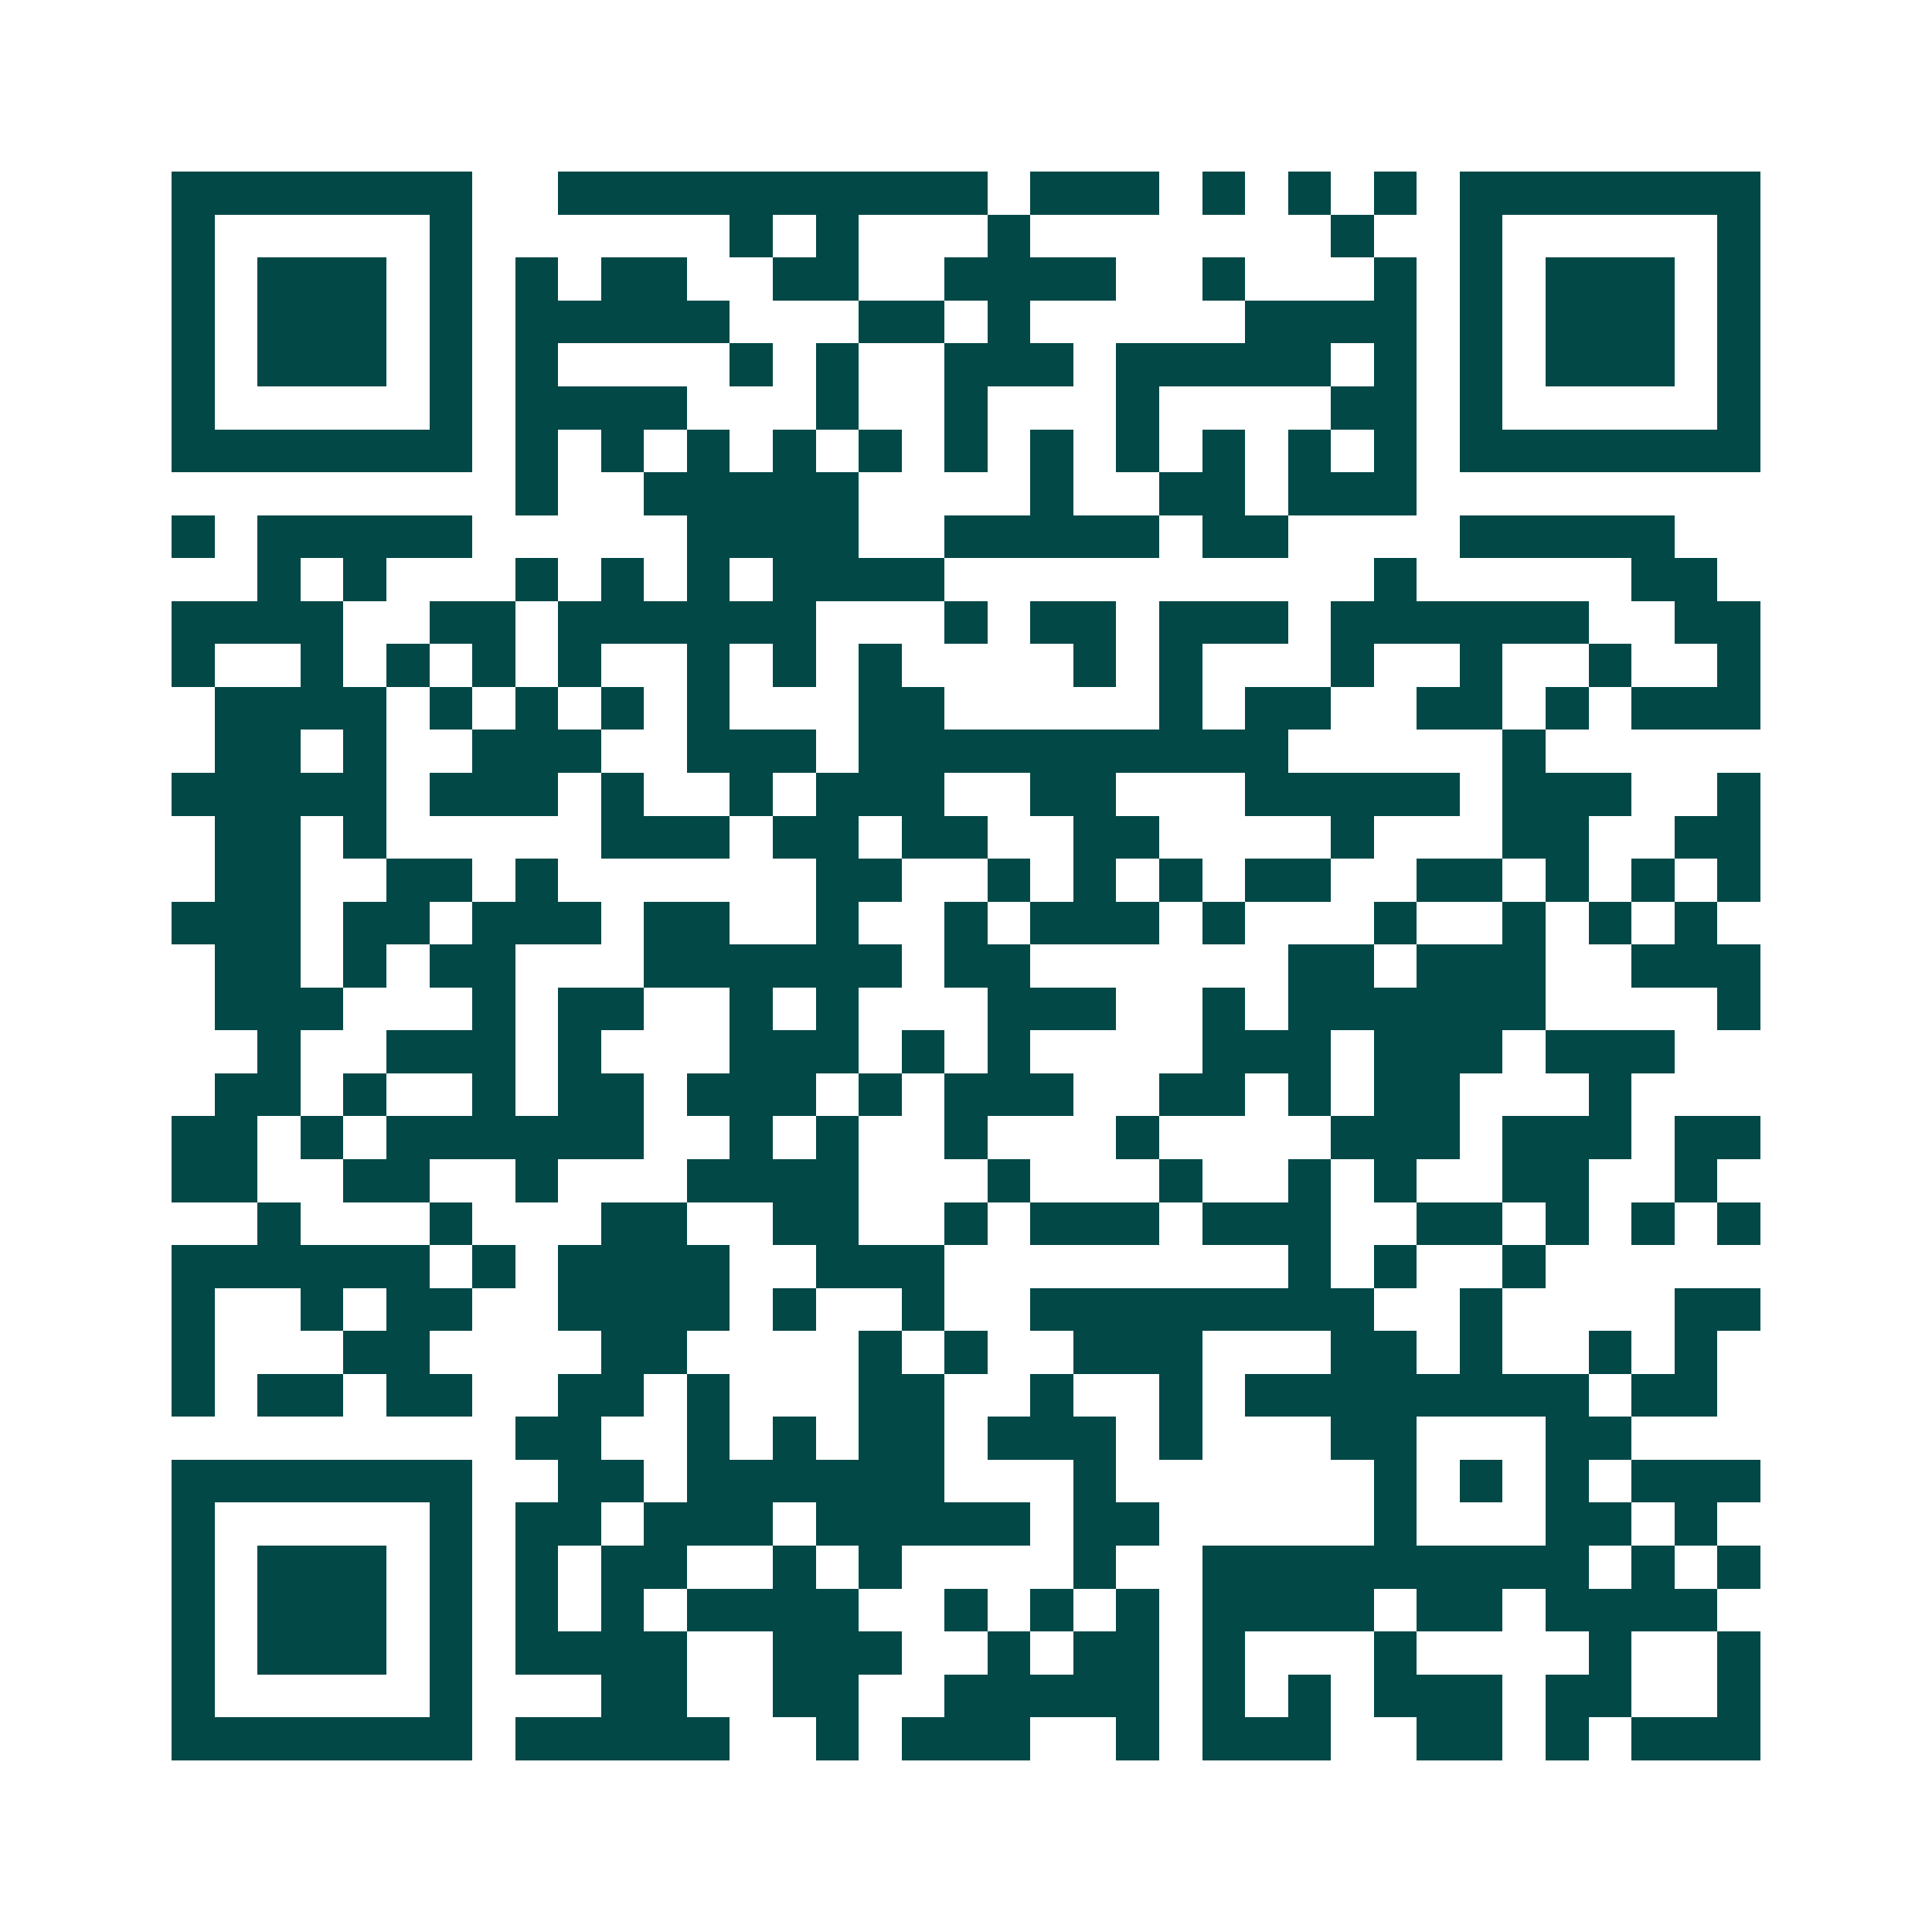 <svg xmlns="http://www.w3.org/2000/svg" width="200" height="200" viewBox="0 0 45 45" shape-rendering="crispEdges"><path fill="#ffffff" d="M0 0h45v45H0z"/><path stroke="#014847" d="M4 4.5h7m2 0h10m1 0h3m1 0h1m1 0h1m1 0h1m1 0h7M4 5.5h1m5 0h1m6 0h1m1 0h1m3 0h1m7 0h1m2 0h1m5 0h1M4 6.5h1m1 0h3m1 0h1m1 0h1m1 0h2m2 0h2m2 0h4m2 0h1m3 0h1m1 0h1m1 0h3m1 0h1M4 7.5h1m1 0h3m1 0h1m1 0h5m3 0h2m1 0h1m5 0h4m1 0h1m1 0h3m1 0h1M4 8.5h1m1 0h3m1 0h1m1 0h1m4 0h1m1 0h1m2 0h3m1 0h5m1 0h1m1 0h1m1 0h3m1 0h1M4 9.5h1m5 0h1m1 0h4m3 0h1m2 0h1m3 0h1m4 0h2m1 0h1m5 0h1M4 10.5h7m1 0h1m1 0h1m1 0h1m1 0h1m1 0h1m1 0h1m1 0h1m1 0h1m1 0h1m1 0h1m1 0h1m1 0h7M12 11.5h1m2 0h5m4 0h1m2 0h2m1 0h3M4 12.5h1m1 0h5m5 0h4m2 0h5m1 0h2m4 0h5M6 13.5h1m1 0h1m3 0h1m1 0h1m1 0h1m1 0h4m10 0h1m5 0h2M4 14.5h4m2 0h2m1 0h6m3 0h1m1 0h2m1 0h3m1 0h6m2 0h2M4 15.5h1m2 0h1m1 0h1m1 0h1m1 0h1m2 0h1m1 0h1m1 0h1m4 0h1m1 0h1m3 0h1m2 0h1m2 0h1m2 0h1M5 16.5h4m1 0h1m1 0h1m1 0h1m1 0h1m3 0h2m5 0h1m1 0h2m2 0h2m1 0h1m1 0h3M5 17.5h2m1 0h1m2 0h3m2 0h3m1 0h10m5 0h1M4 18.5h5m1 0h3m1 0h1m2 0h1m1 0h3m2 0h2m3 0h5m1 0h3m2 0h1M5 19.5h2m1 0h1m5 0h3m1 0h2m1 0h2m2 0h2m4 0h1m3 0h2m2 0h2M5 20.5h2m2 0h2m1 0h1m6 0h2m2 0h1m1 0h1m1 0h1m1 0h2m2 0h2m1 0h1m1 0h1m1 0h1M4 21.5h3m1 0h2m1 0h3m1 0h2m2 0h1m2 0h1m1 0h3m1 0h1m3 0h1m2 0h1m1 0h1m1 0h1M5 22.5h2m1 0h1m1 0h2m3 0h6m1 0h2m6 0h2m1 0h3m2 0h3M5 23.5h3m3 0h1m1 0h2m2 0h1m1 0h1m3 0h3m2 0h1m1 0h6m4 0h1M6 24.5h1m2 0h3m1 0h1m3 0h3m1 0h1m1 0h1m4 0h3m1 0h3m1 0h3M5 25.5h2m1 0h1m2 0h1m1 0h2m1 0h3m1 0h1m1 0h3m2 0h2m1 0h1m1 0h2m3 0h1M4 26.5h2m1 0h1m1 0h6m2 0h1m1 0h1m2 0h1m3 0h1m4 0h3m1 0h3m1 0h2M4 27.5h2m2 0h2m2 0h1m3 0h4m3 0h1m3 0h1m2 0h1m1 0h1m2 0h2m2 0h1M6 28.5h1m3 0h1m3 0h2m2 0h2m2 0h1m1 0h3m1 0h3m2 0h2m1 0h1m1 0h1m1 0h1M4 29.5h6m1 0h1m1 0h4m2 0h3m8 0h1m1 0h1m2 0h1M4 30.5h1m2 0h1m1 0h2m2 0h4m1 0h1m2 0h1m2 0h8m2 0h1m4 0h2M4 31.5h1m3 0h2m4 0h2m4 0h1m1 0h1m2 0h3m3 0h2m1 0h1m2 0h1m1 0h1M4 32.5h1m1 0h2m1 0h2m2 0h2m1 0h1m3 0h2m2 0h1m2 0h1m1 0h8m1 0h2M12 33.5h2m2 0h1m1 0h1m1 0h2m1 0h3m1 0h1m3 0h2m3 0h2M4 34.5h7m2 0h2m1 0h6m3 0h1m6 0h1m1 0h1m1 0h1m1 0h3M4 35.5h1m5 0h1m1 0h2m1 0h3m1 0h5m1 0h2m5 0h1m3 0h2m1 0h1M4 36.5h1m1 0h3m1 0h1m1 0h1m1 0h2m2 0h1m1 0h1m4 0h1m2 0h9m1 0h1m1 0h1M4 37.5h1m1 0h3m1 0h1m1 0h1m1 0h1m1 0h4m2 0h1m1 0h1m1 0h1m1 0h4m1 0h2m1 0h4M4 38.5h1m1 0h3m1 0h1m1 0h4m2 0h3m2 0h1m1 0h2m1 0h1m3 0h1m4 0h1m2 0h1M4 39.5h1m5 0h1m3 0h2m2 0h2m2 0h5m1 0h1m1 0h1m1 0h3m1 0h2m2 0h1M4 40.5h7m1 0h5m2 0h1m1 0h3m2 0h1m1 0h3m2 0h2m1 0h1m1 0h3"/></svg>
